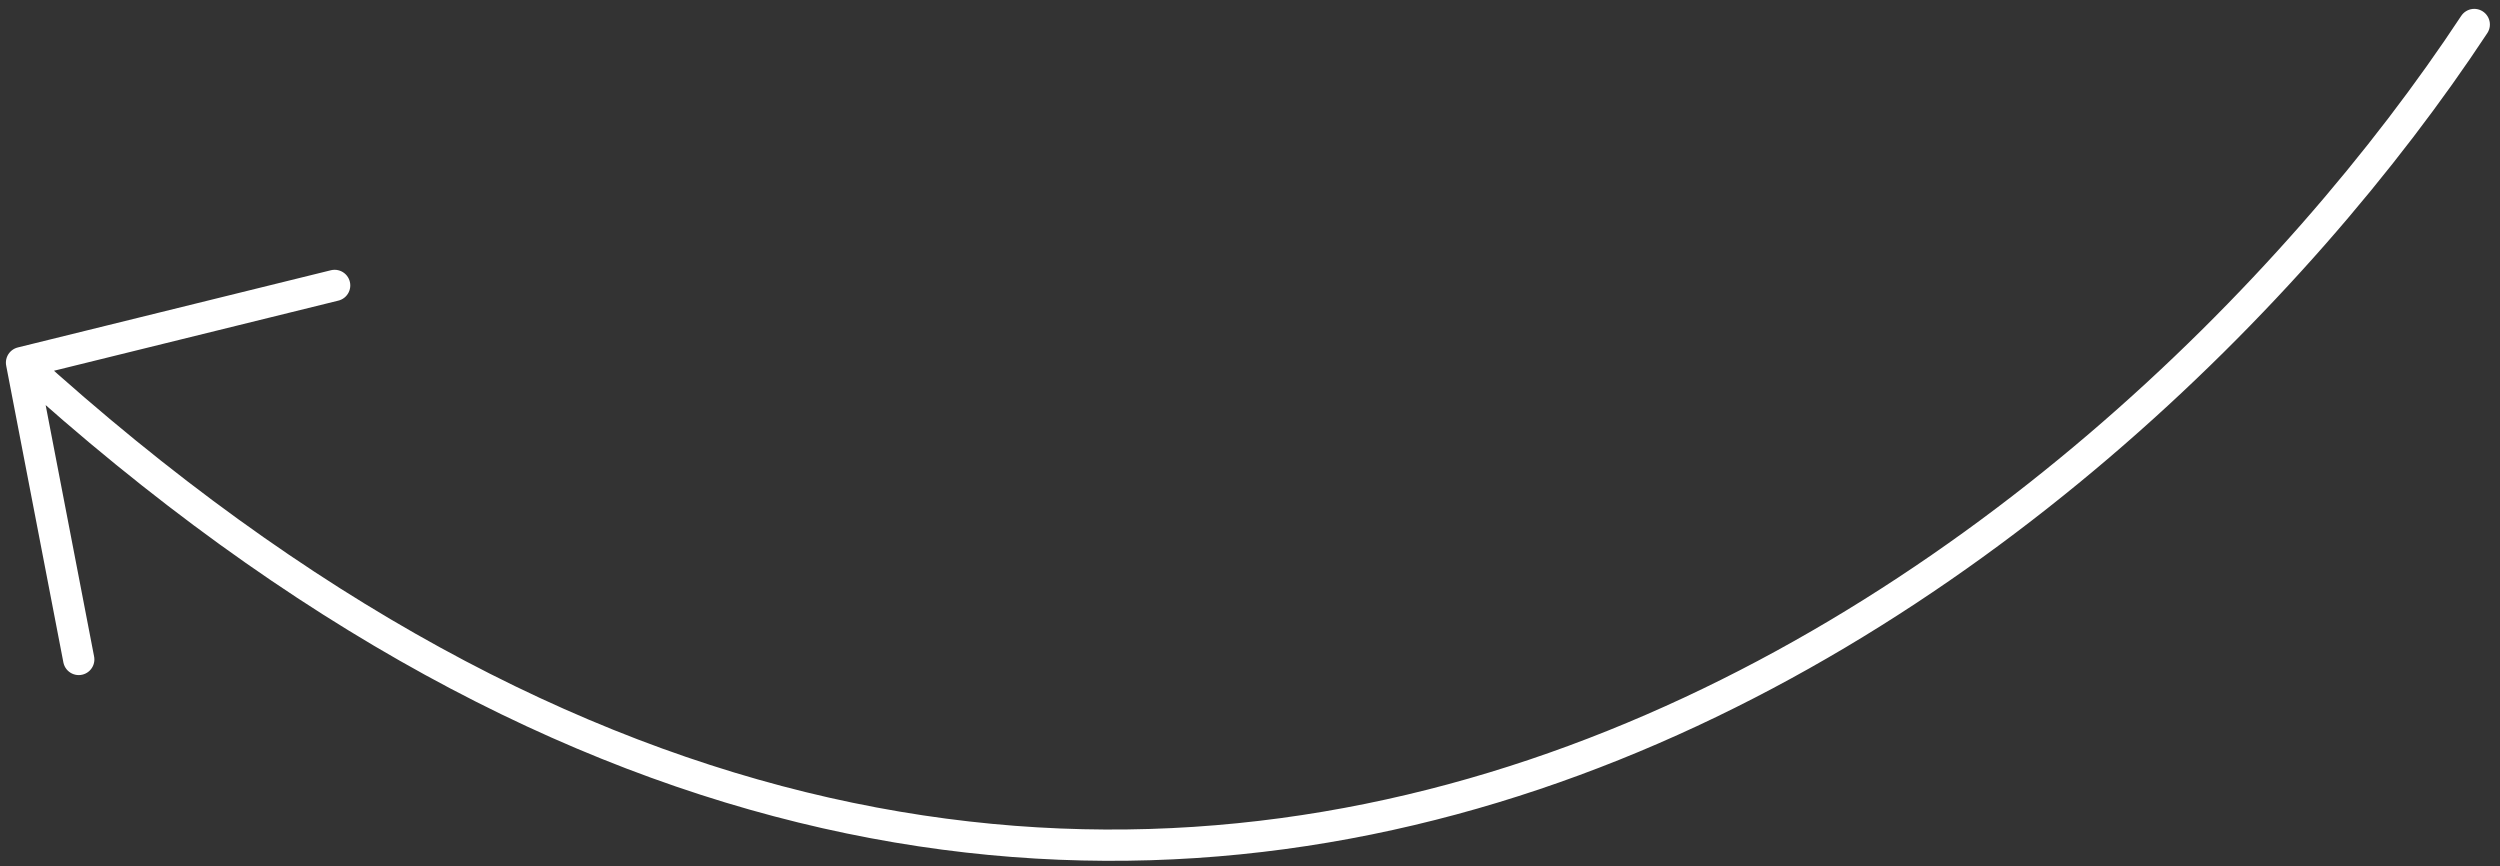 <svg width="127" height="44" viewBox="0 0 127 44" fill="none" xmlns="http://www.w3.org/2000/svg">
<rect x="0" y="0" width="127" height="44" fill="#333333" stroke="none"/>
<path id="Vector" d="M125.692 1.245C107.771 28.437 57.761 69.941 1.094 18.422M1.094 18.422L17 14.5M1.094 18.422L4 33.5" stroke="white" stroke-width="1.589" stroke-linecap="round"/>
</svg>
